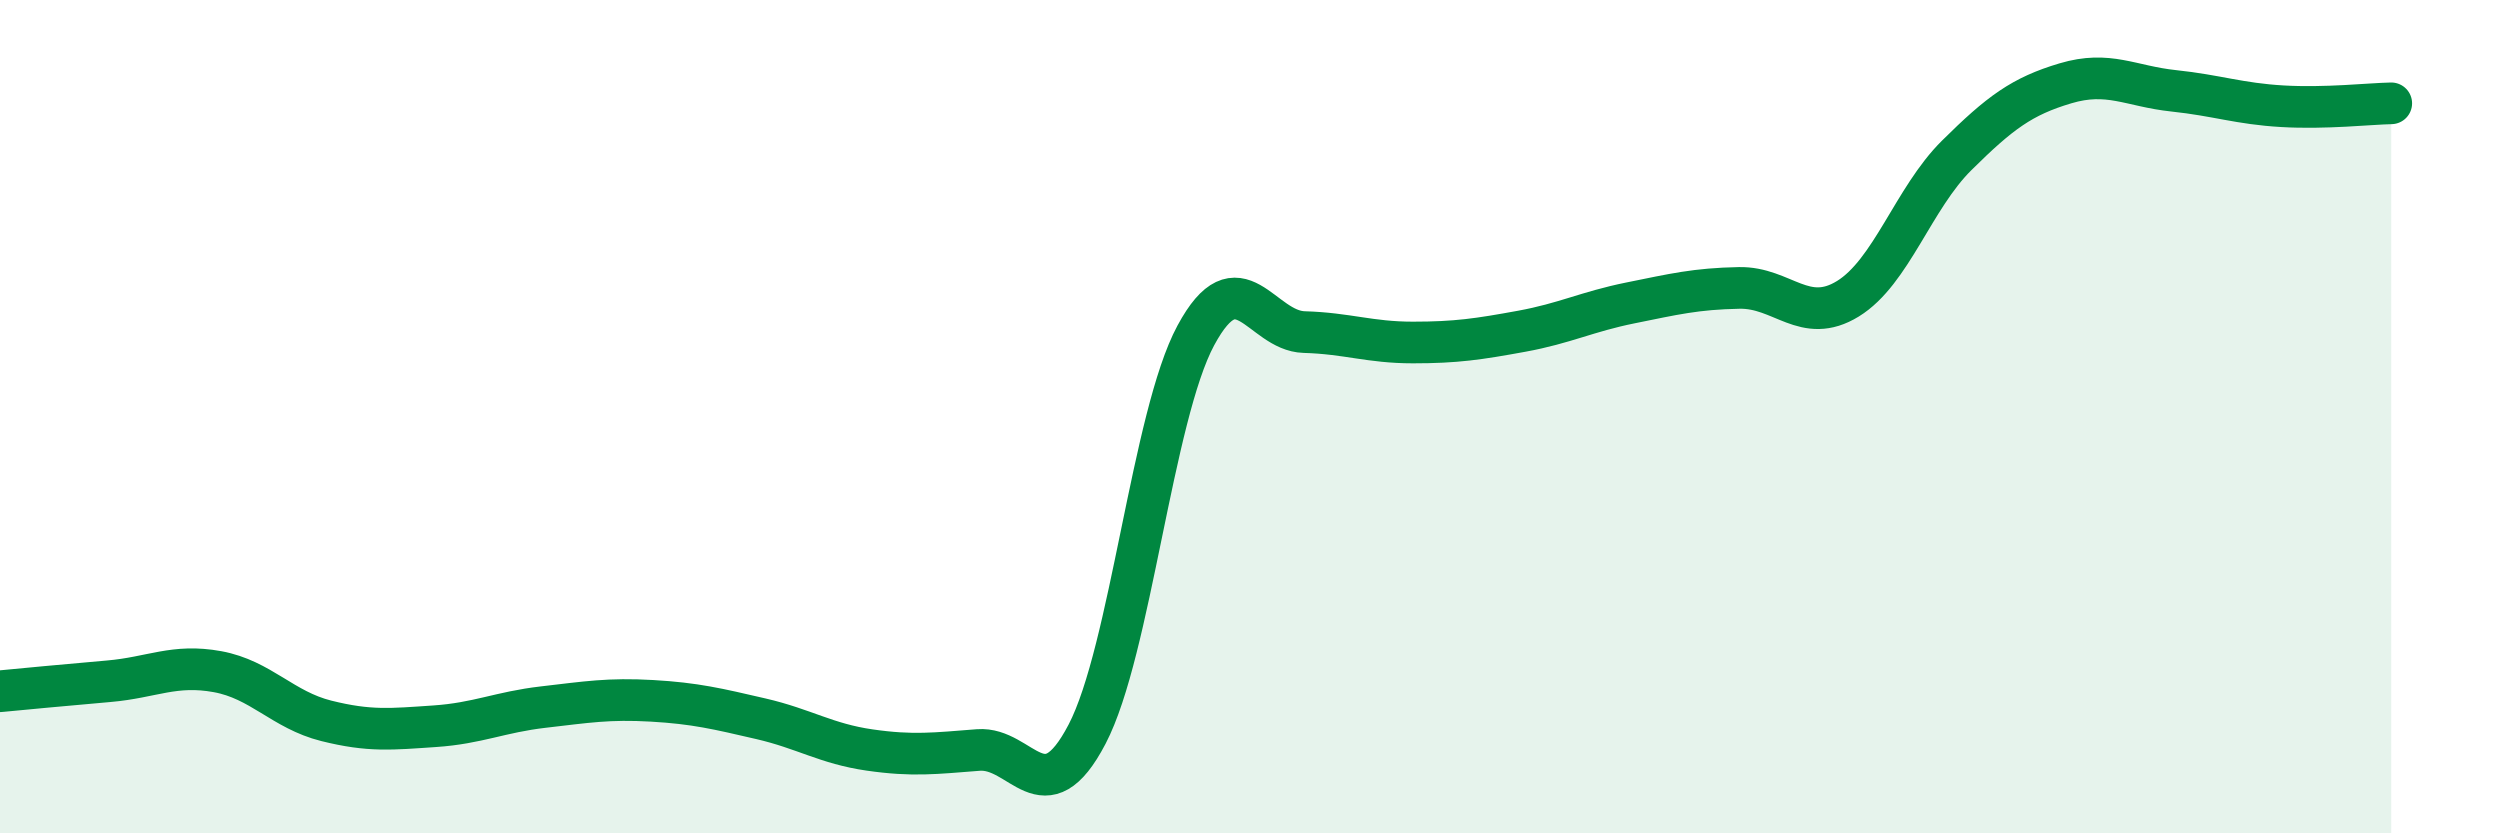 
    <svg width="60" height="20" viewBox="0 0 60 20" xmlns="http://www.w3.org/2000/svg">
      <path
        d="M 0,16.59 C 0.52,16.54 1.57,16.44 2.61,16.35 C 3.65,16.26 4.18,15.93 5.22,16.12 C 6.26,16.31 6.79,17.04 7.83,17.3 C 8.87,17.56 9.39,17.5 10.43,17.43 C 11.47,17.36 12,17.09 13.04,16.97 C 14.08,16.85 14.61,16.76 15.65,16.82 C 16.69,16.88 17.22,17.01 18.26,17.25 C 19.3,17.49 19.83,17.85 20.87,18 C 21.91,18.15 22.44,18.08 23.48,18 C 24.52,17.92 25.05,19.61 26.09,17.62 C 27.13,15.63 27.66,9.98 28.7,8.05 C 29.74,6.12 30.26,7.94 31.3,7.97 C 32.34,8 32.87,8.22 33.91,8.22 C 34.95,8.22 35.48,8.14 36.52,7.95 C 37.56,7.76 38.09,7.48 39.13,7.27 C 40.17,7.06 40.7,6.93 41.74,6.91 C 42.78,6.89 43.31,7.81 44.35,7.17 C 45.39,6.53 45.92,4.76 46.96,3.73 C 48,2.7 48.53,2.31 49.57,2 C 50.61,1.69 51.13,2.07 52.17,2.18 C 53.21,2.29 53.74,2.49 54.78,2.55 C 55.82,2.61 56.87,2.49 57.39,2.48L57.39 20L0 20Z"
        fill="#008740"
        opacity="0.1"
        stroke-linecap="round"
        stroke-linejoin="round"
      />
      <path
        d="M 0,16.59 C 0.52,16.54 1.57,16.44 2.61,16.35 C 3.65,16.26 4.18,15.93 5.22,16.12 C 6.26,16.31 6.79,17.04 7.83,17.3 C 8.87,17.56 9.39,17.5 10.43,17.43 C 11.47,17.36 12,17.09 13.04,16.97 C 14.08,16.85 14.61,16.76 15.65,16.82 C 16.69,16.88 17.22,17.01 18.26,17.25 C 19.3,17.49 19.83,17.85 20.87,18 C 21.91,18.15 22.44,18.08 23.48,18 C 24.52,17.92 25.05,19.61 26.09,17.62 C 27.13,15.63 27.66,9.98 28.7,8.05 C 29.74,6.12 30.26,7.94 31.3,7.97 C 32.34,8 32.87,8.22 33.91,8.22 C 34.95,8.22 35.48,8.14 36.52,7.95 C 37.56,7.76 38.09,7.48 39.13,7.27 C 40.17,7.06 40.7,6.93 41.74,6.91 C 42.78,6.89 43.31,7.81 44.35,7.17 C 45.39,6.53 45.92,4.76 46.96,3.73 C 48,2.7 48.53,2.31 49.57,2 C 50.61,1.69 51.13,2.07 52.17,2.18 C 53.21,2.29 53.74,2.49 54.78,2.55 C 55.82,2.61 56.87,2.49 57.39,2.48"
        stroke="#008740"
        stroke-width="1"
        fill="none"
        stroke-linecap="round"
        stroke-linejoin="round"
      />
    </svg>
  